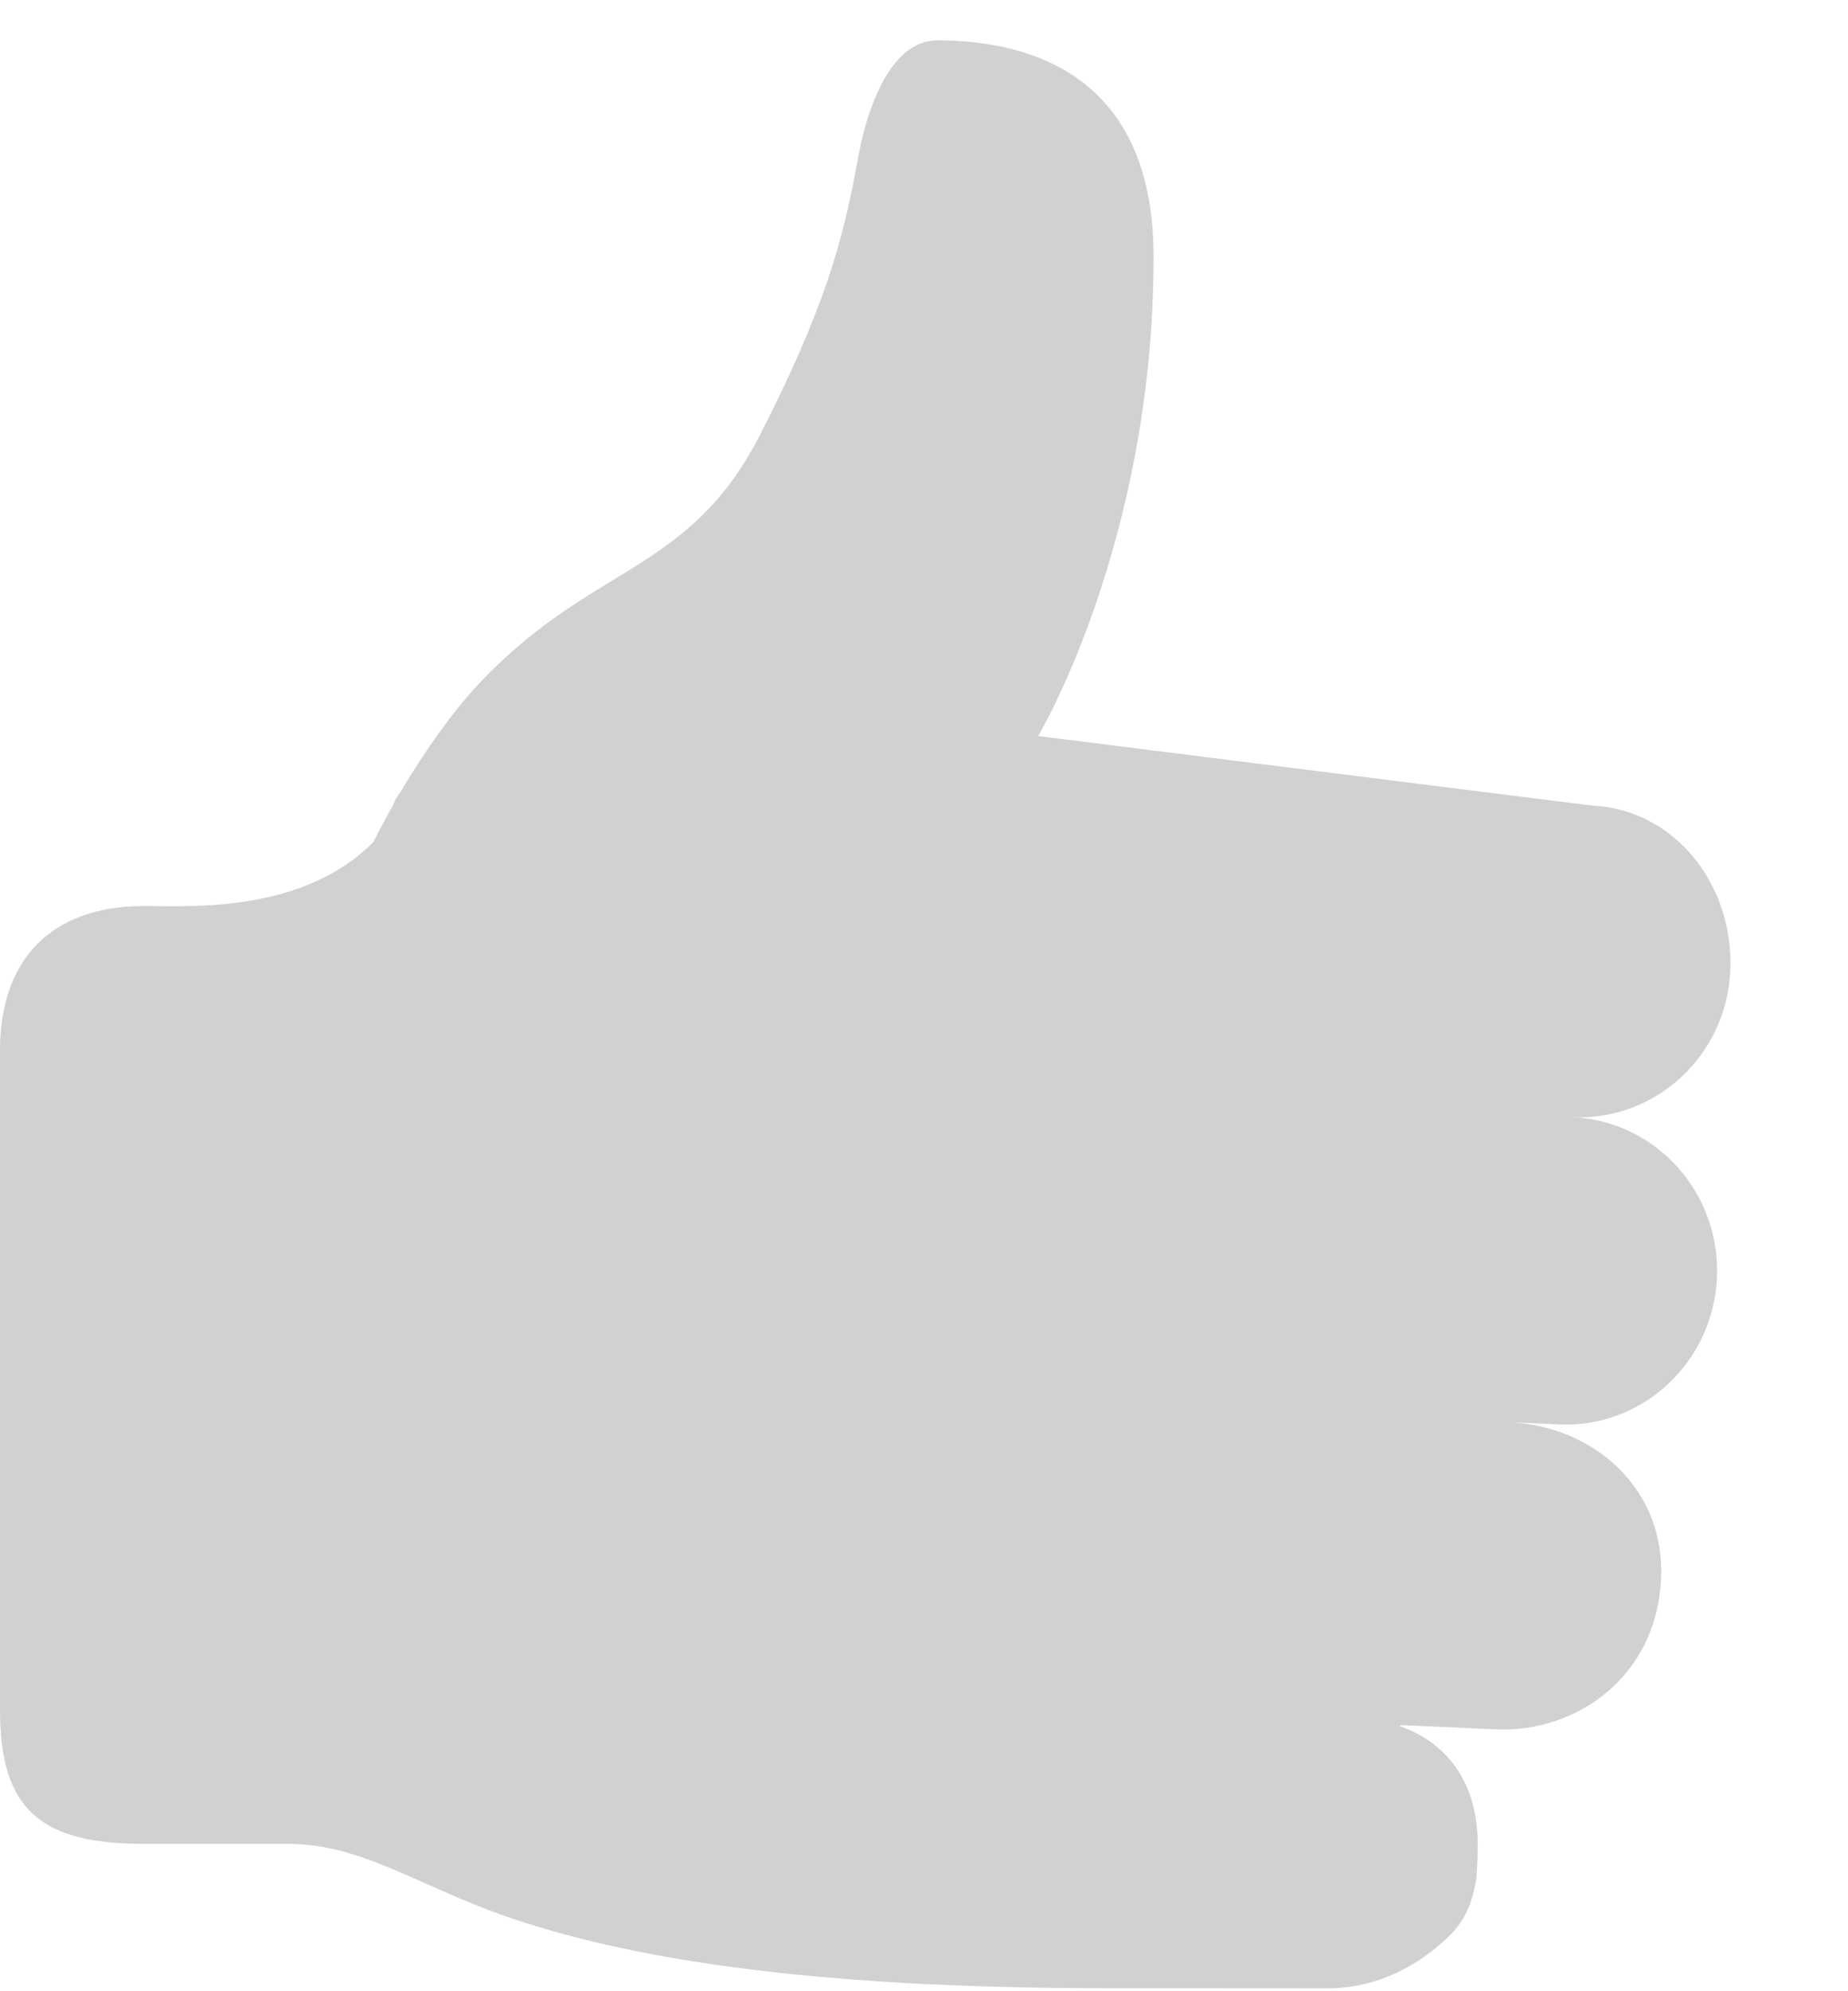 <svg width="13" height="14" viewBox="0 0 13 14" fill="none" xmlns="http://www.w3.org/2000/svg">
<path fill-rule="evenodd" clip-rule="evenodd" d="M11.063 7.855C11.649 7.881 12.146 7.42 12.172 6.823C12.198 6.226 11.785 5.69 11.199 5.664L7.303 5.175C7.303 5.175 8.115 3.817 8.115 1.806C8.115 0.465 7.157 0.284 6.594 0.284C6.15 0.284 6.031 1.143 6.031 1.143H6.03C5.93 1.694 5.799 2.174 5.345 3.06C4.837 4.052 4.144 3.959 3.336 4.843C3.193 4.999 3.002 5.256 2.815 5.572C2.8 5.589 2.785 5.612 2.772 5.645C2.755 5.684 2.735 5.712 2.717 5.748C2.686 5.805 2.656 5.862 2.626 5.921C2.126 6.422 1.346 6.37 1.015 6.37C0.349 6.37 0 6.757 0 7.385L0 12.022C0 12.726 0.288 12.964 1.015 12.964H2.029C2.54 12.964 2.94 13.257 3.551 13.471C4.387 13.761 5.637 13.979 7.79 13.979C8.167 13.979 9.335 13.98 9.335 13.98C9.692 13.98 9.98 13.817 10.187 13.619C10.266 13.544 10.348 13.435 10.383 13.223C10.389 13.19 10.395 13.052 10.394 13.033C10.421 12.425 10.054 12.205 9.845 12.136C9.851 12.134 9.847 12.129 9.859 12.129L10.52 12.159C11.107 12.186 11.686 11.763 11.686 11.044C11.686 10.448 11.203 10.028 10.618 9.999L10.968 10.015C11.555 10.041 12.051 9.579 12.078 8.983C12.104 8.386 11.649 7.881 11.063 7.855Z" fill="#D1D1D1"/>
</svg>
